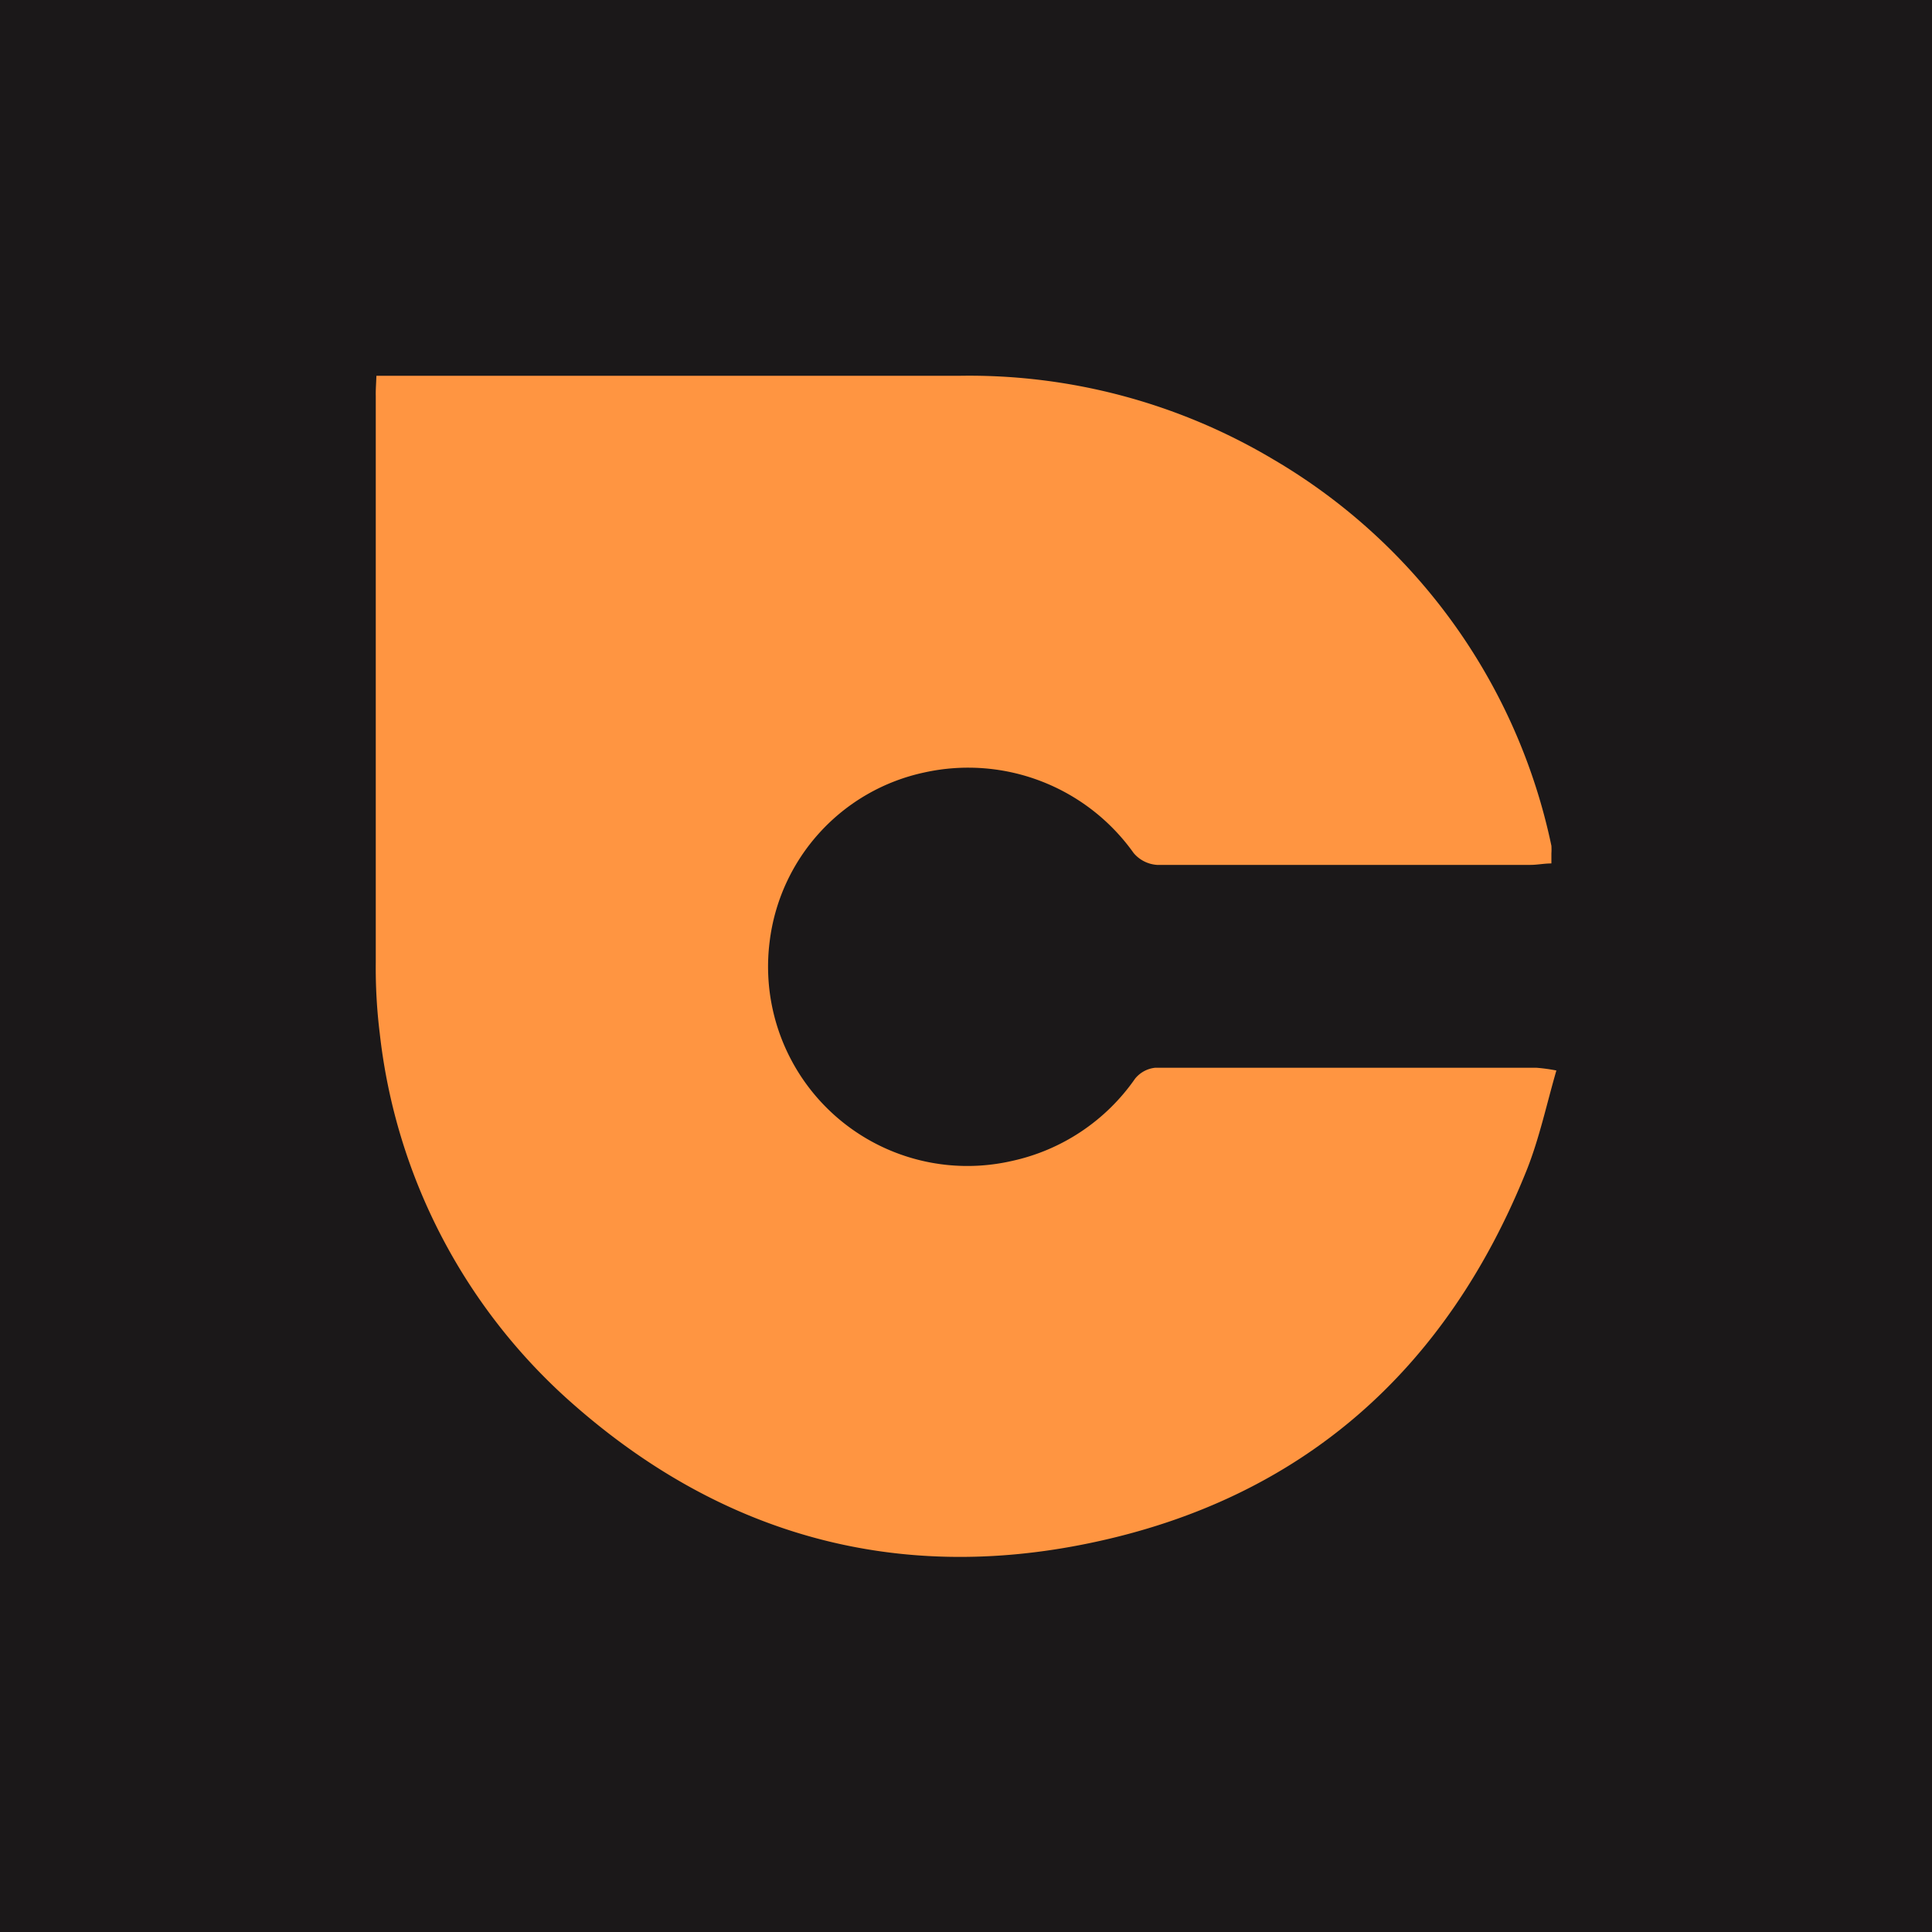 <?xml version="1.0" encoding="utf-8"?>
<svg xmlns="http://www.w3.org/2000/svg" data-name="Layer 1" id="Layer_1" viewBox="0 0 120 120">
  <defs>
    <style>.cls-1{fill:#1b1819;}.cls-2{fill:#ff9541;}</style>
  </defs>
  <path class="cls-1" d="M-9.16,125.93q67,0,133.94.07-.14-67-.07-133.94-67,0-133.93-.06Q-9.1,59-9.16,125.93Z"/>
  <path class="cls-2" d="M23.38,23.34H59.63a36.9,36.9,0,0,1,19.45,5.19,36.5,36.5,0,0,1,17.28,24,3.71,3.71,0,0,1,0,.48v.62c-.46,0-.88.09-1.3.09-7.73,0-15.47,0-23.2,0a2.08,2.08,0,0,1-1.45-.74,12.61,12.61,0,0,0-13-5,12.26,12.26,0,0,0-9.61,10.54,12.38,12.38,0,0,0,15,13.6A12.57,12.57,0,0,0,70.5,67a1.85,1.85,0,0,1,1.25-.68c7.89,0,15.79,0,23.68,0a10.7,10.7,0,0,1,1.24.17c-.62,2.14-1.06,4.22-1.84,6.18-5,12.47-14,20.44-27.12,23.17-11.92,2.49-22.74-.43-32-8.53A35.91,35.91,0,0,1,23.59,64.21a33.11,33.11,0,0,1-.25-4.45q0-17.59,0-35.17C23.33,24.24,23.36,23.88,23.38,23.34Z"/>
</svg>
